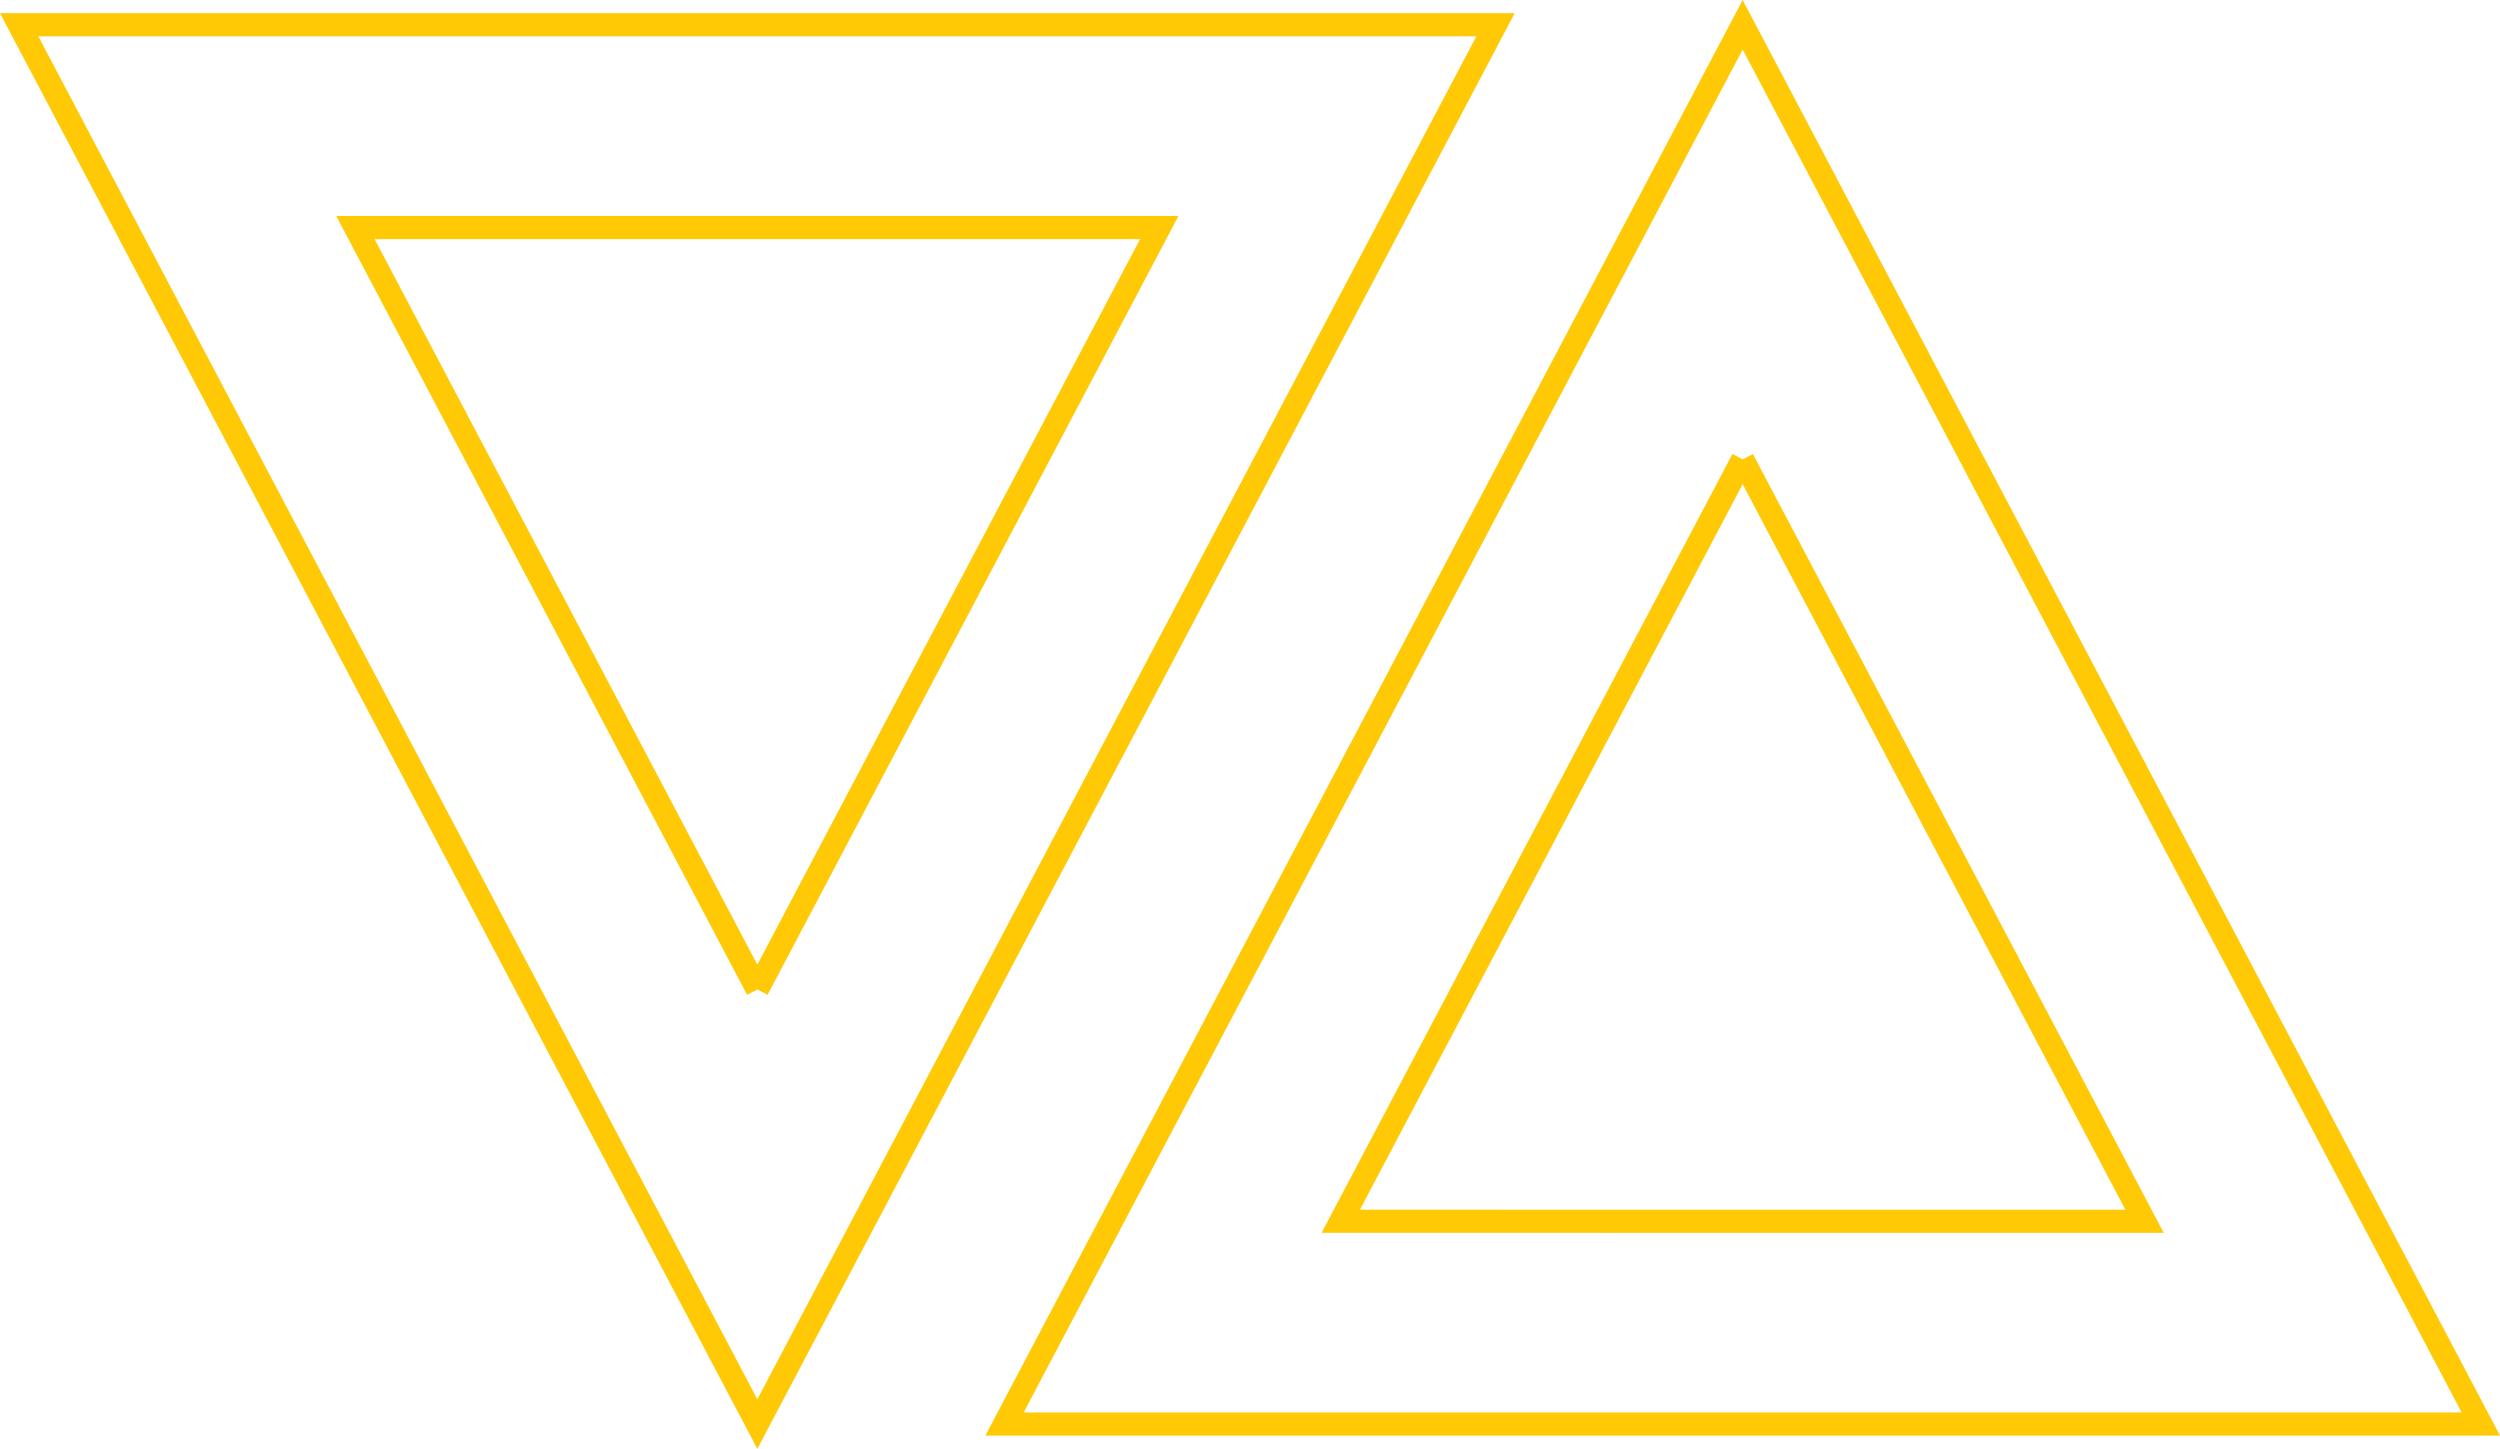 <svg xmlns="http://www.w3.org/2000/svg" width="540.435" height="313.202" viewBox="0 0 540.435 313.202">
  <g id="Group_545" data-name="Group 545" transform="translate(-628.782 -695.642)">
    <path id="Polygon_1" data-name="Polygon 1" d="M159.572,93.955l86.881,164.693H72.691L159.572,93.955m0-93.955L0,302.486H319.145Z" transform="translate(845.928 701)" fill="none" stroke="#ffc905" stroke-width="5"/>
    <path id="Polygon_1-2" data-name="Polygon 1" d="M159.572,208.531,246.454,43.839H72.691l86.881,164.693m0,93.955L0,0H319.145L251.4,128.425Z" transform="translate(632.928 701)" fill="none" stroke="#ffc905" stroke-width="5"/>
  </g>
</svg>
